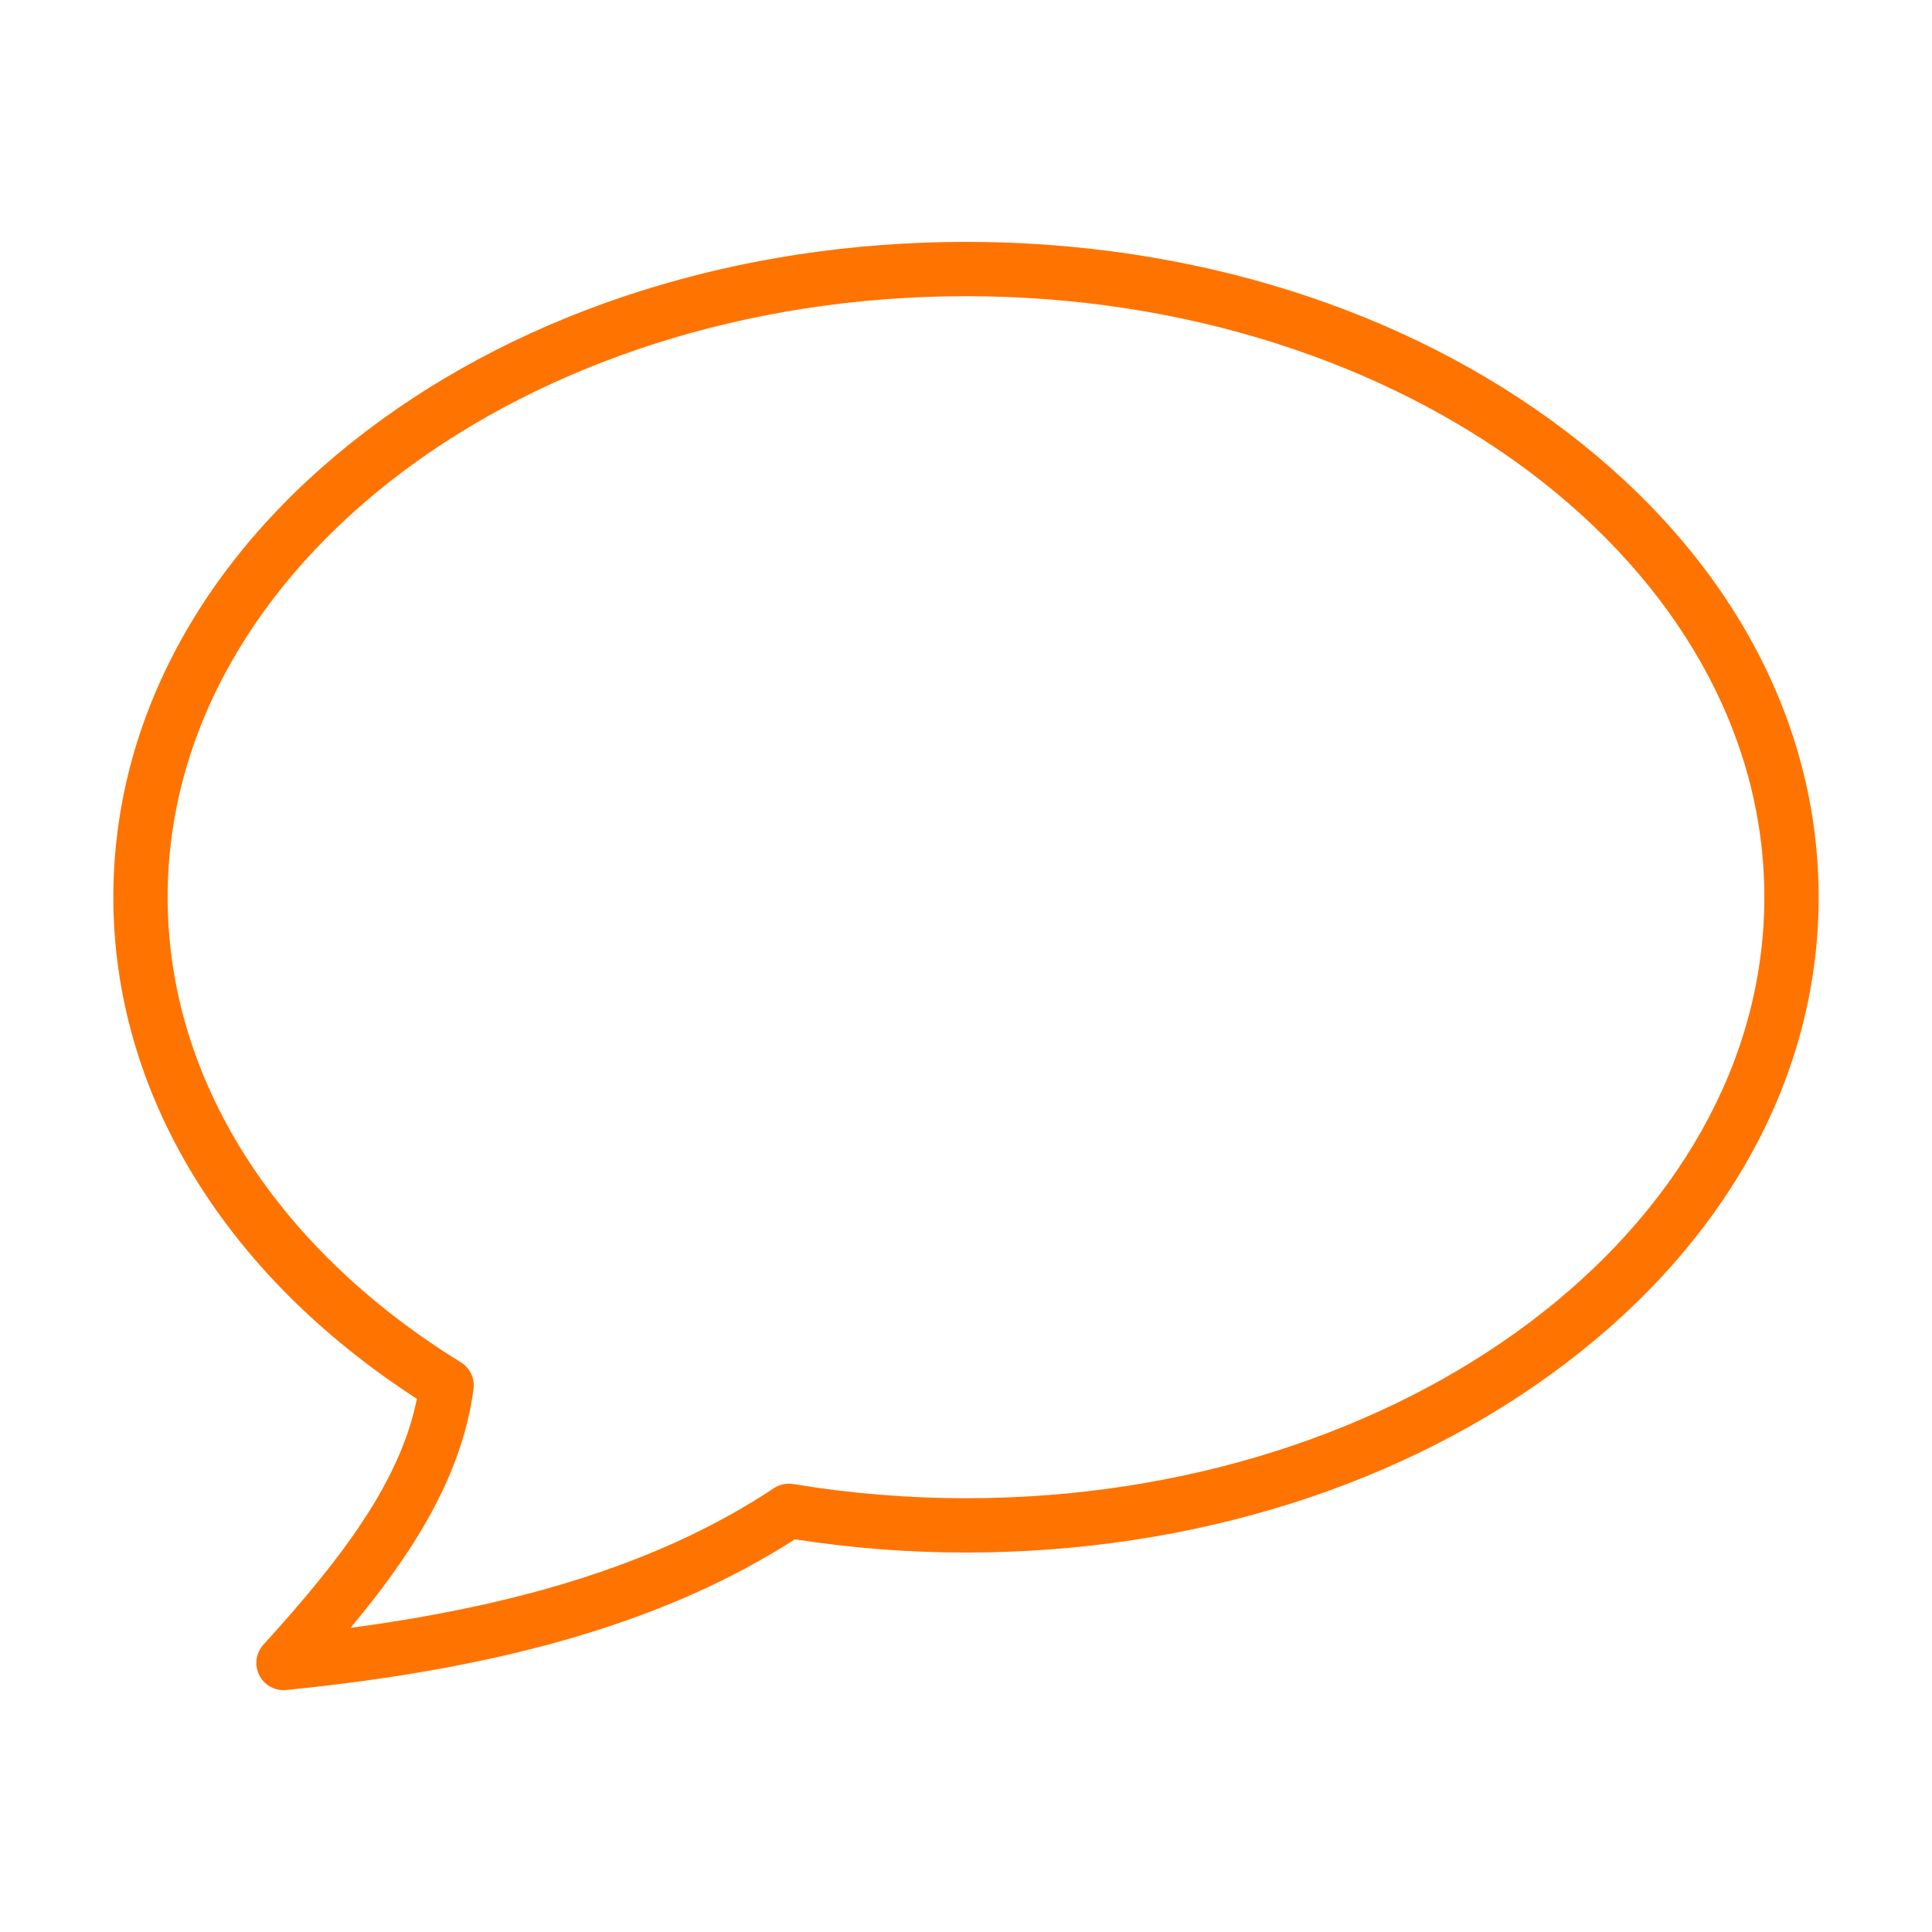 <svg xmlns="http://www.w3.org/2000/svg" xmlns:xlink="http://www.w3.org/1999/xlink" width="1080" zoomAndPan="magnify" viewBox="0 0 810 810" height="1080" preserveAspectRatio="xMidYMid meet" version="1.0"><defs><clipPath id="c9123b2045"><path d="M 47.309 101.406 L 762.809 101.406 L 762.809 708.906 L 47.309 708.906 Z M 47.309 101.406" clip-rule="nonzero"></path></clipPath></defs><g clip-path="url(#c9123b2045)"><path fill="#ff7300" d="M 118.859 708.59 C 114.59 708.594 110.637 706.191 108.691 702.324 C 106.574 698.113 107.27 693.035 110.438 689.547 C 144 652.629 167.934 620.629 174.781 586.445 C 93.793 534.094 47.52 457.82 47.52 376.16 C 47.52 302.172 85.113 232.816 153.379 180.871 C 220.715 129.629 310.078 101.406 405 101.406 C 499.918 101.406 589.277 129.629 656.617 180.871 C 724.883 232.816 762.477 302.172 762.477 376.16 C 762.477 450.145 724.883 519.5 656.617 571.445 C 589.277 622.688 499.918 650.91 405 650.91 C 380.922 650.91 356.816 649.047 333.273 645.367 C 280.496 679.227 212.551 699.328 119.988 708.535 C 119.613 708.574 119.234 708.59 118.859 708.59 Z M 405 124.176 C 220.438 124.176 70.289 237.215 70.289 376.16 C 70.289 451.898 115.094 522.973 193.215 571.16 C 197.023 573.508 199.105 577.871 198.527 582.312 C 193.652 619.922 171.461 653.215 146.938 682.492 C 222.988 672.324 279.887 653.484 324.449 623.938 C 326.852 622.348 329.766 621.727 332.609 622.195 C 356.312 626.141 380.668 628.141 405 628.141 C 589.559 628.141 739.707 515.102 739.707 376.16 C 739.707 237.215 589.559 124.176 405 124.176 Z M 405 124.176" fill-opacity="1" fill-rule="nonzero"></path></g></svg>